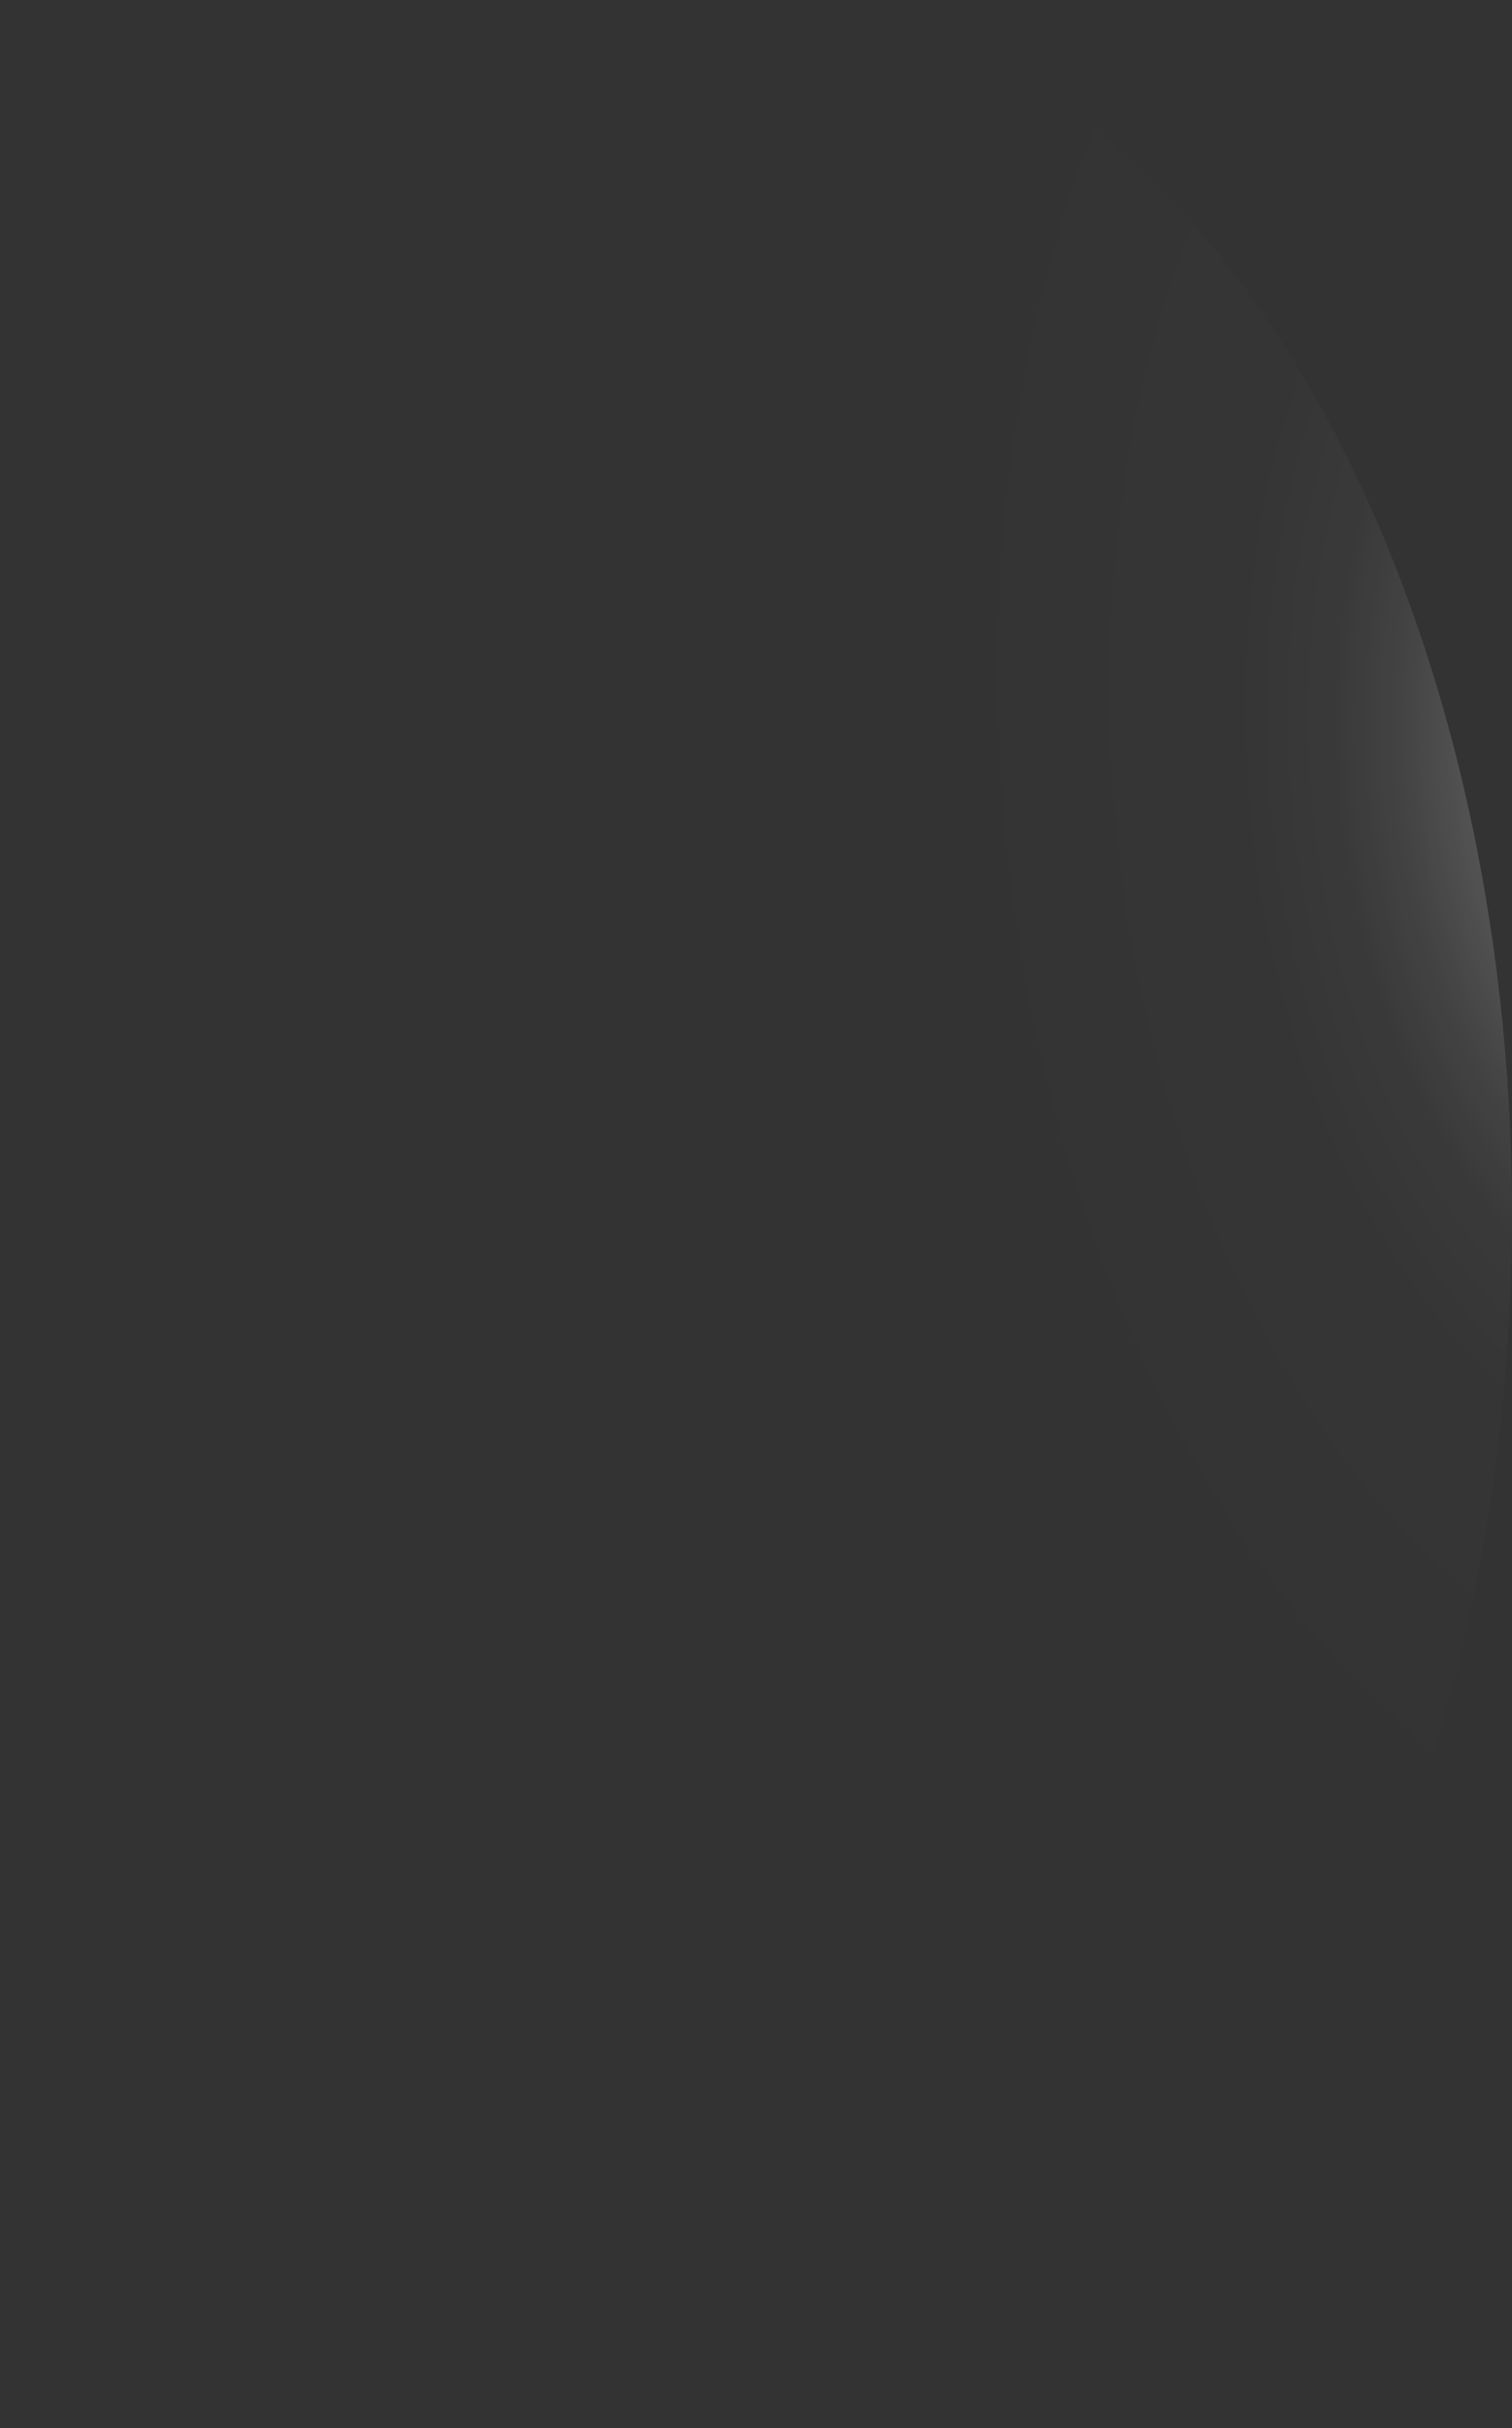 <?xml version="1.0" encoding="utf-8"?>
<svg xmlns="http://www.w3.org/2000/svg" fill="none" height="100%" overflow="visible" preserveAspectRatio="none" style="display: block;" viewBox="0 0 16.531 26.537" width="100%">
<rect x="0" y="0" width="16.531" height="26.537" fill="#333333" stroke="none"/>
<path d="M0.011 14.029C0.105 16.649 0.68 19.165 1.665 21.26C2.65 23.355 3.999 24.934 5.543 25.798C7.086 26.662 8.755 26.771 10.338 26.113C11.92 25.455 13.346 24.058 14.434 22.1C15.522 20.142 16.224 17.709 16.451 15.111C16.678 12.512 16.419 9.864 15.709 7.501C14.998 5.138 13.867 3.166 12.458 1.835C11.049 0.503 9.426 -0.128 7.794 0.021C5.609 0.241 3.566 1.835 2.109 4.457C0.652 7.08 -0.102 10.52 0.011 14.029Z" fill="url(#paint0_radial_0_339)" id="Vector" style="mix-blend-mode:screen"/>
<defs>
<radialGradient cx="0" cy="0" gradientTransform="translate(18.661 8.334) rotate(174.499) scale(8.305 13.255)" gradientUnits="userSpaceOnUse" id="paint0_radial_0_339" r="1">
<stop stop-color="white"/>
<stop offset="0.01" stop-color="white" stop-opacity="0.96"/>
<stop offset="0.05" stop-color="white" stop-opacity="0.78"/>
<stop offset="0.09" stop-color="white" stop-opacity="0.61"/>
<stop offset="0.14" stop-color="white" stop-opacity="0.47"/>
<stop offset="0.2" stop-color="white" stop-opacity="0.34"/>
<stop offset="0.25" stop-color="white" stop-opacity="0.23"/>
<stop offset="0.32" stop-color="white" stop-opacity="0.15"/>
<stop offset="0.4" stop-color="white" stop-opacity="0.08"/>
<stop offset="0.49" stop-color="white" stop-opacity="0.03"/>
<stop offset="0.63" stop-color="white" stop-opacity="0.01"/>
<stop offset="1" stop-color="white" stop-opacity="0"/>
</radialGradient>
</defs>
</svg>
